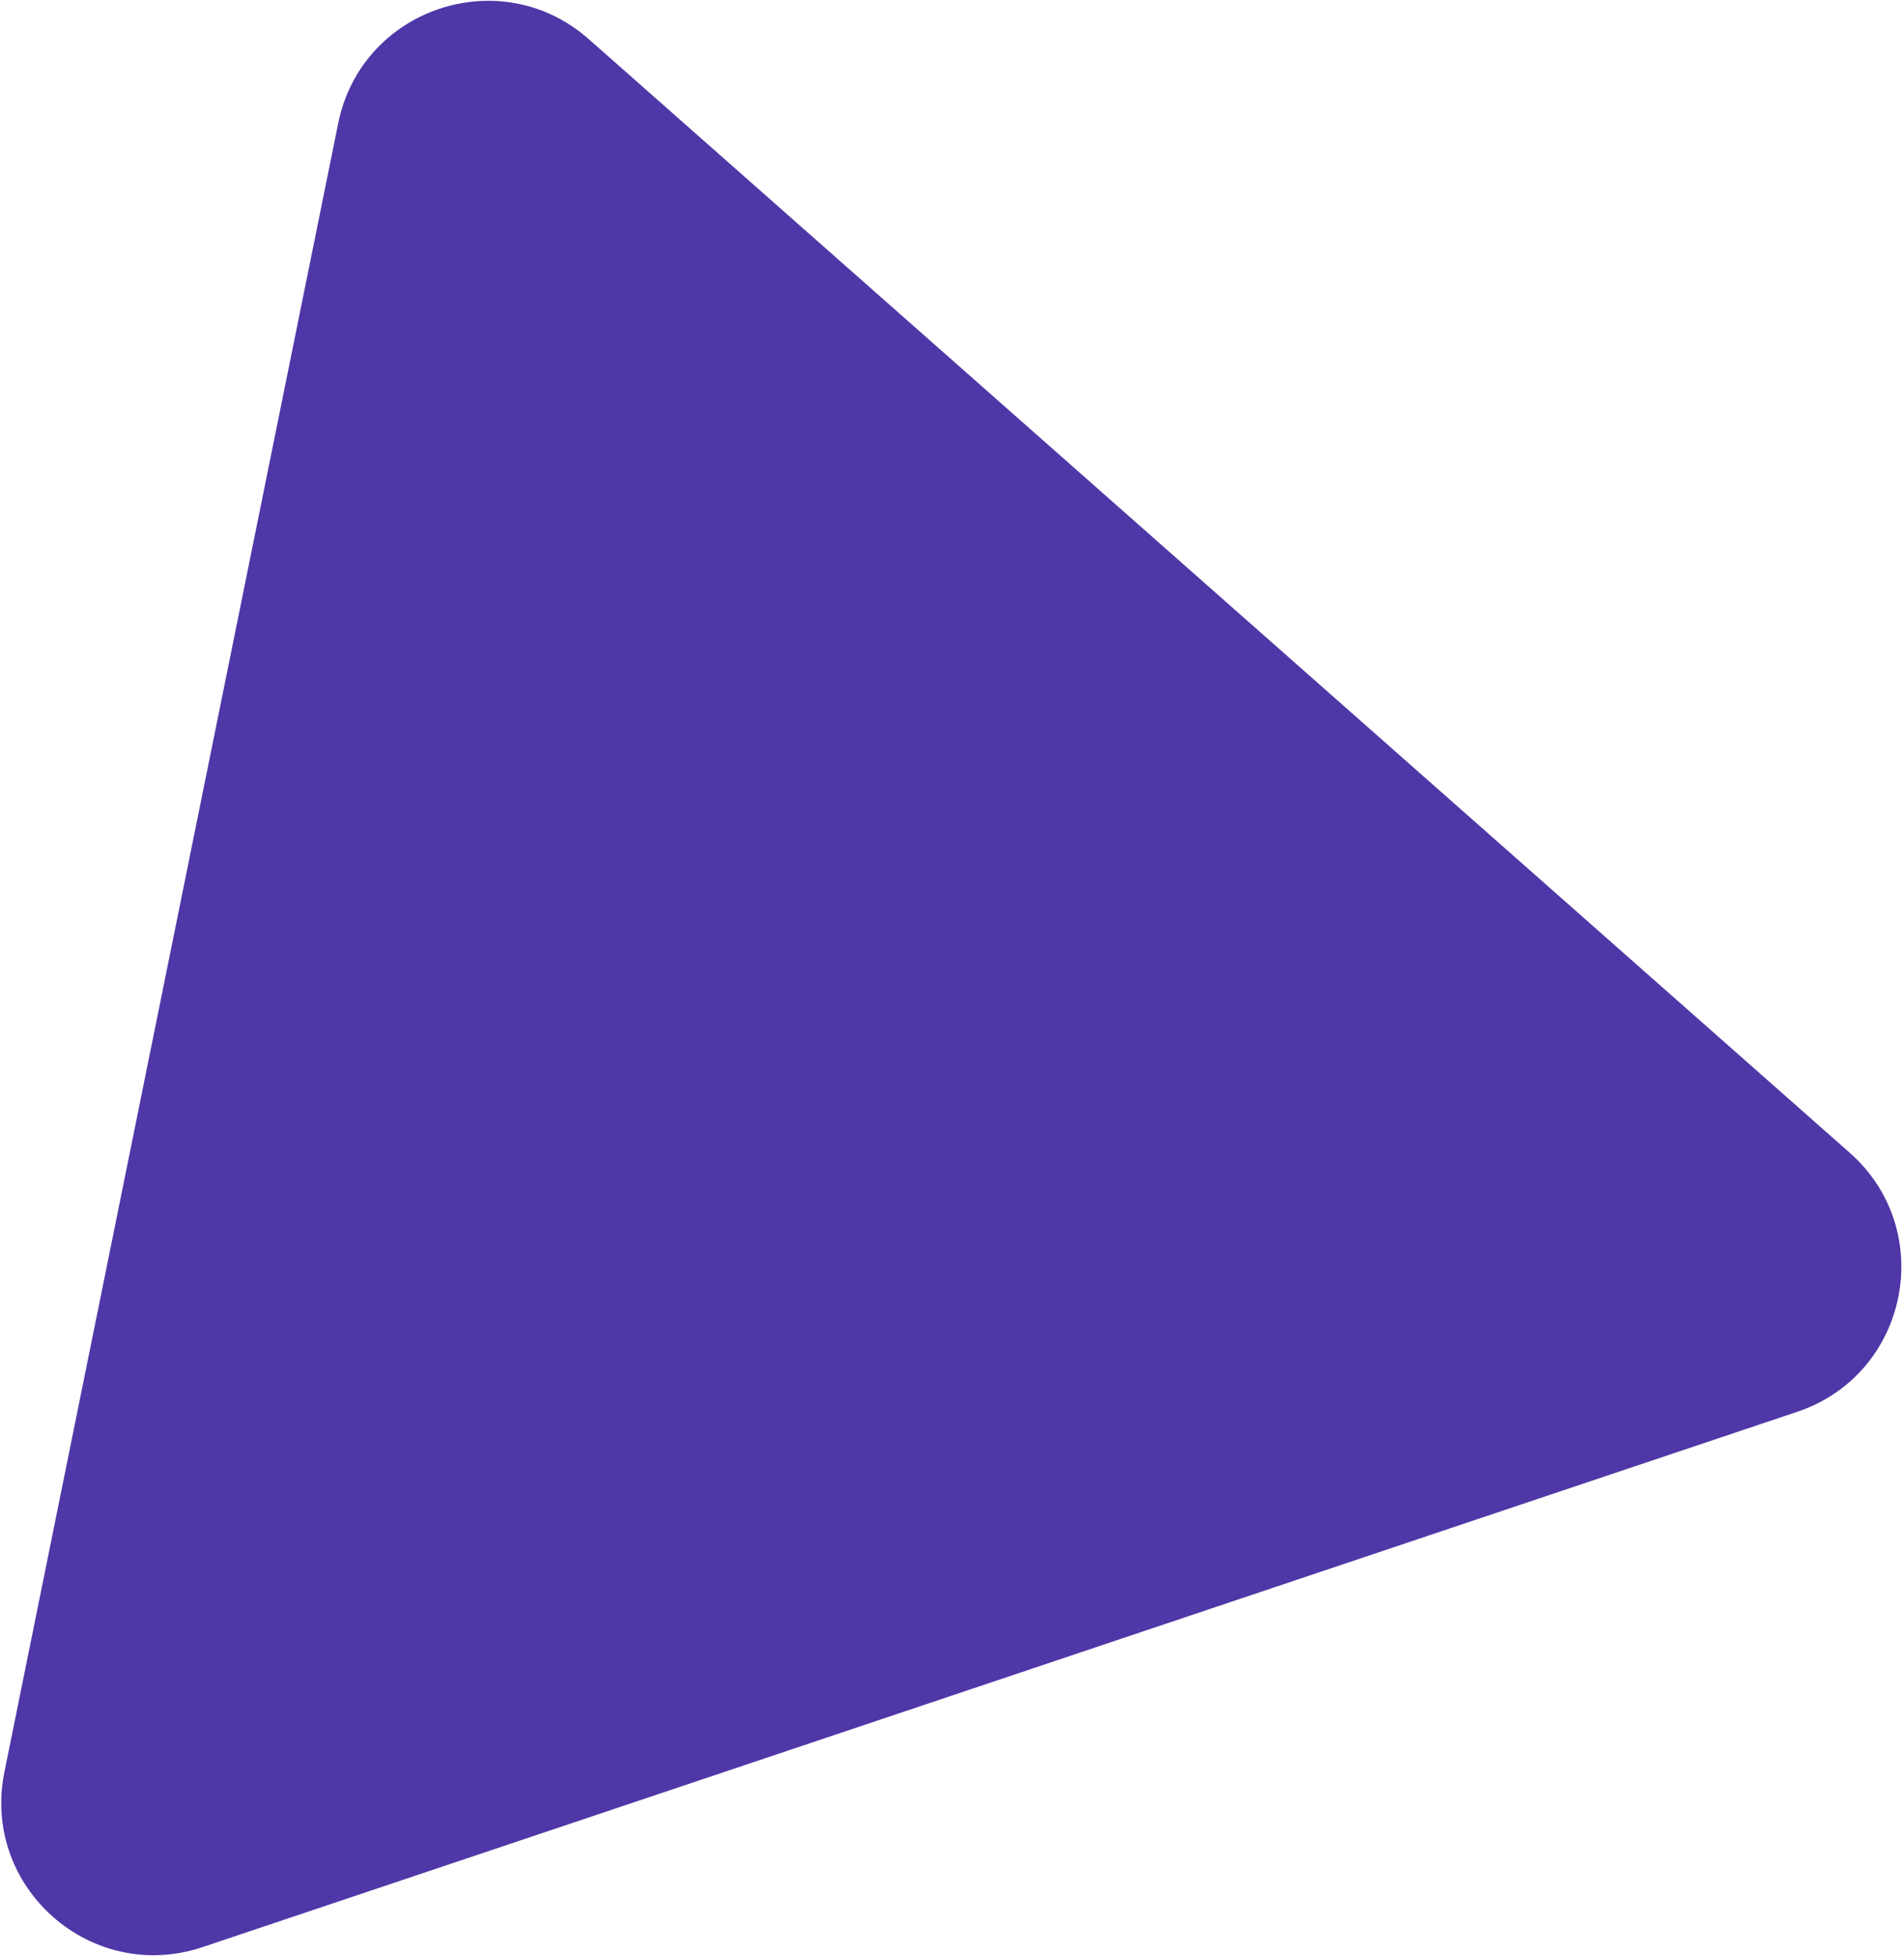 <?xml version="1.0" encoding="UTF-8"?> <svg xmlns="http://www.w3.org/2000/svg" width="549" height="564" viewBox="0 0 549 564" fill="none"> <path d="M533.341 332.342C558.73 354.762 550.328 396.259 518.217 407.036L58.392 561.371C26.281 572.149 -5.455 544.124 1.267 510.926L97.521 35.539C104.243 2.341 144.381 -11.13 169.77 11.289L533.341 332.342Z" fill="#4F37A7"></path> </svg> 